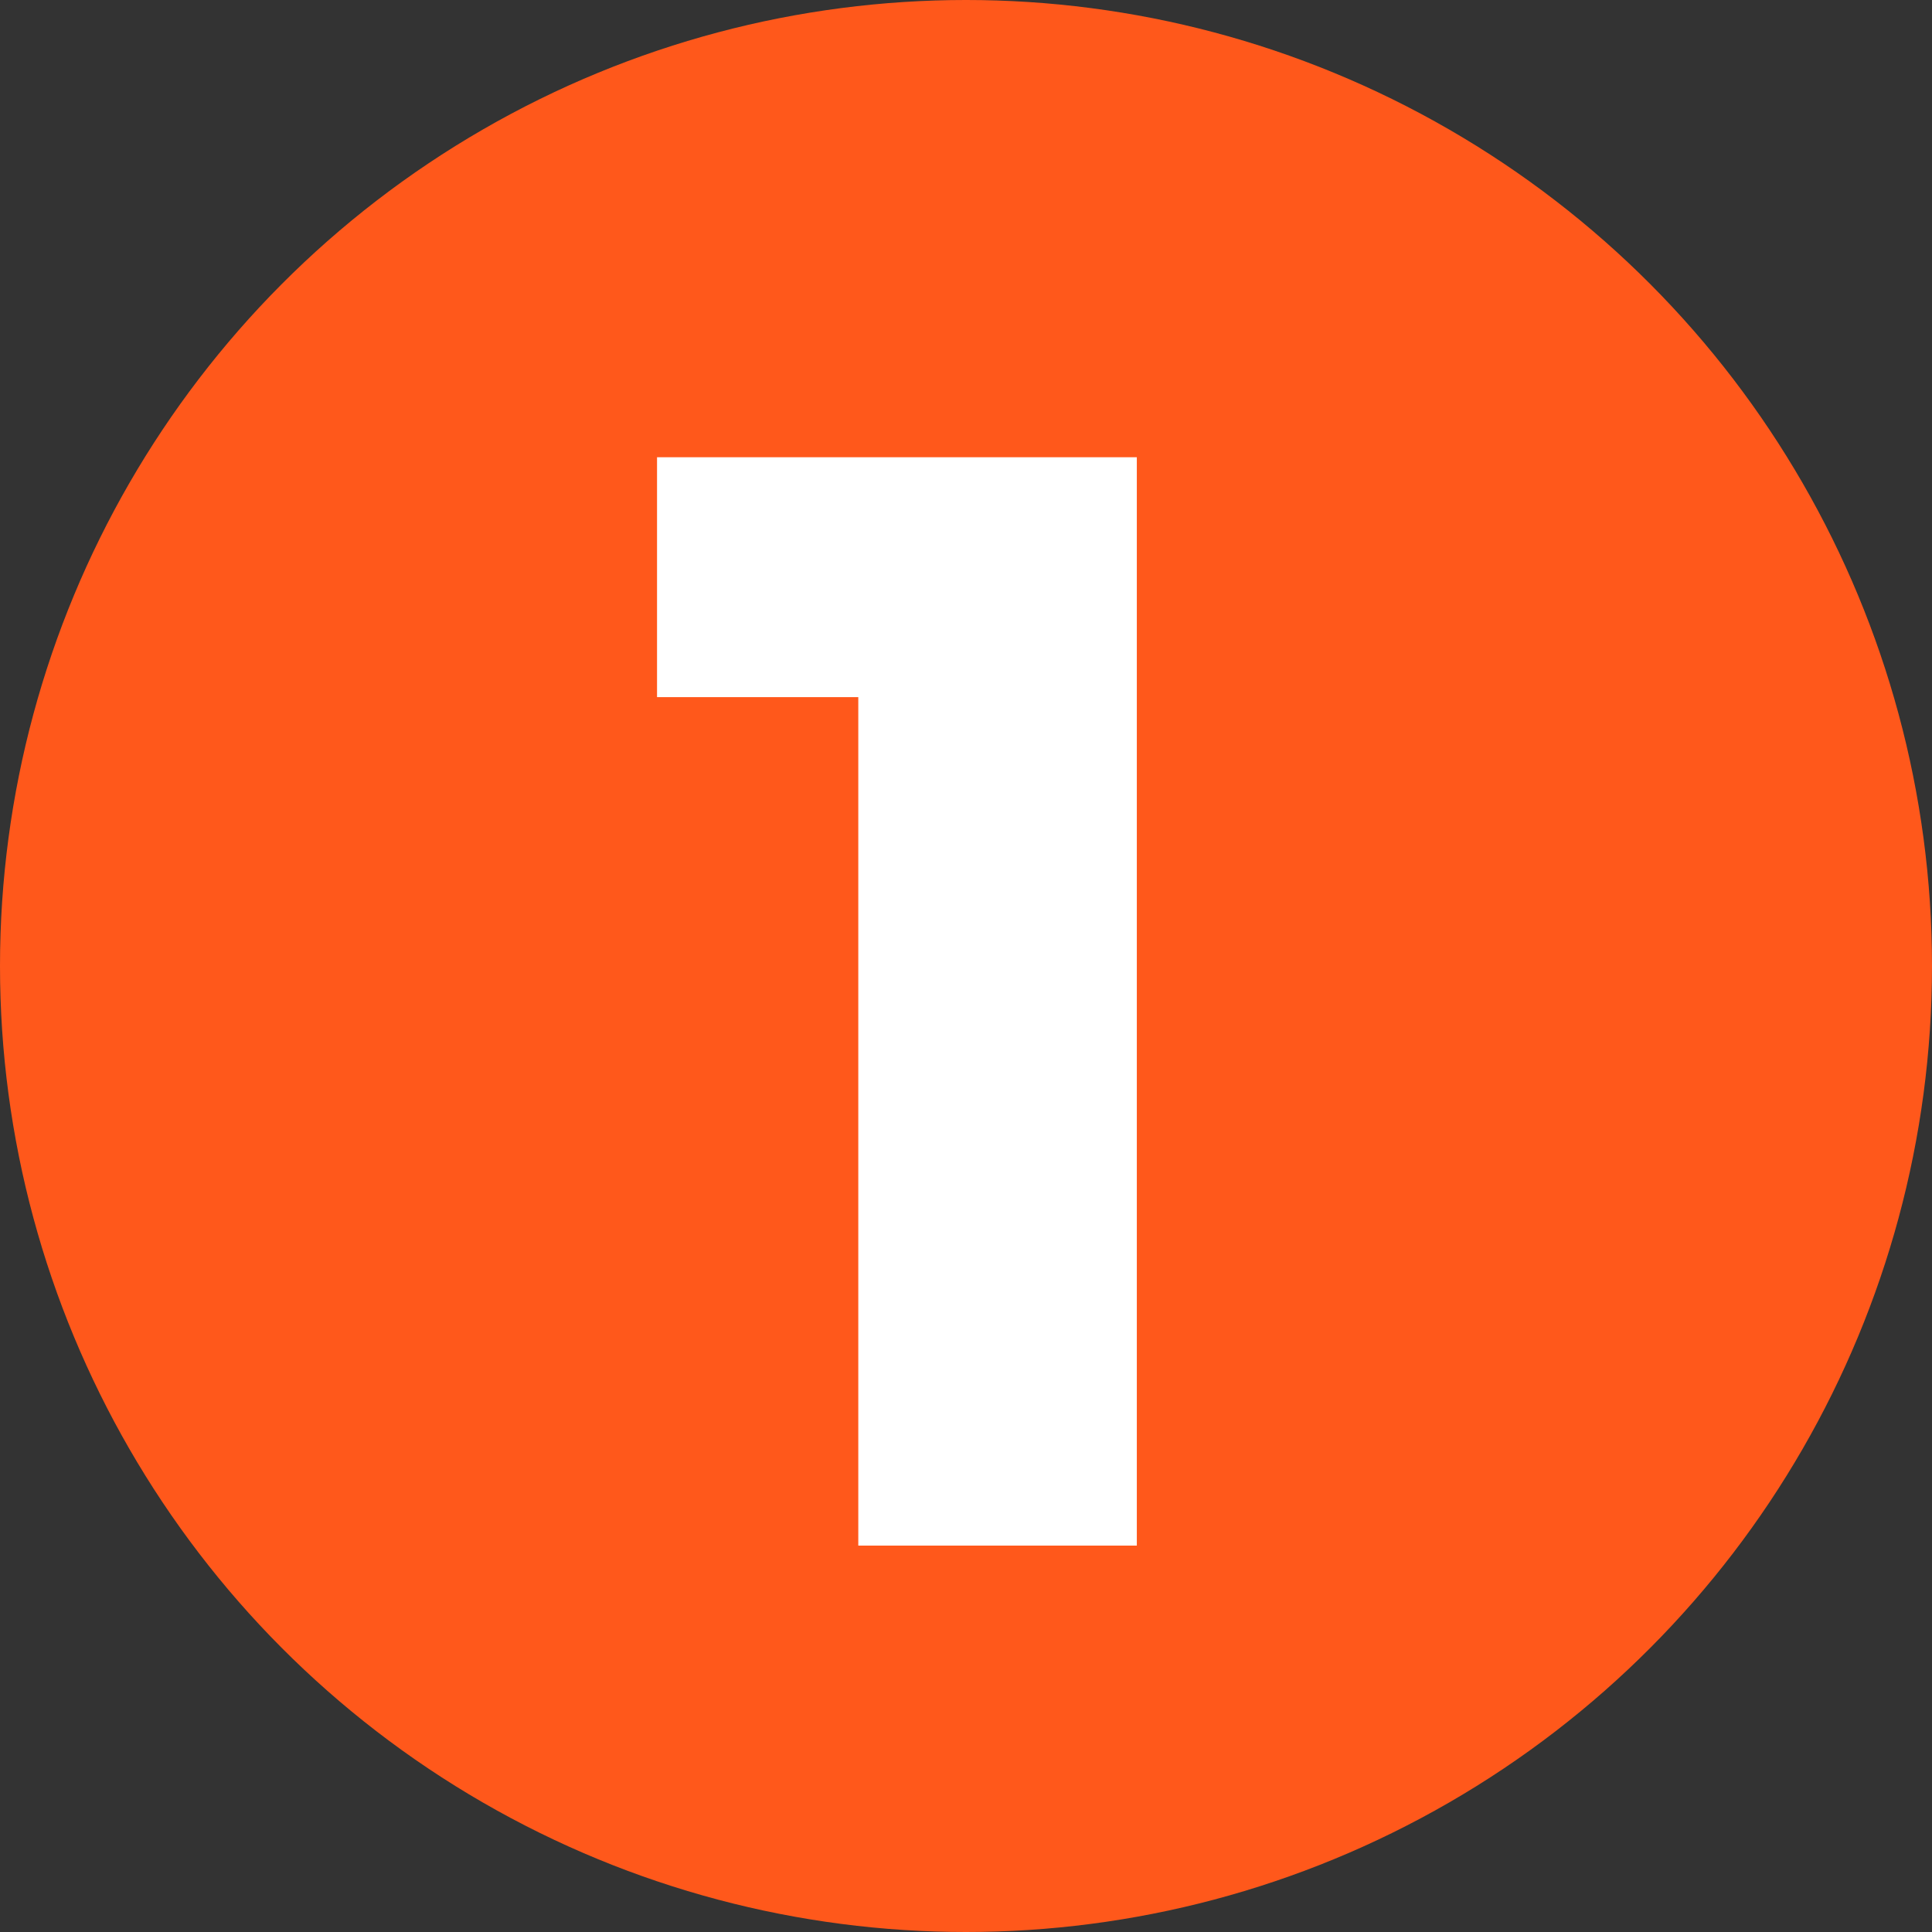 <svg width="60" height="60" viewBox="0 0 60 60" fill="none" xmlns="http://www.w3.org/2000/svg">
<rect x="0" y="0" width="60" height="60" fill="#333333" stroke="none"/>
<circle cx="30" cy="30" r="30" fill="#FF581B"/>
<path d="M35.305 48H26.655V21.65H20.405V14.2H35.305V48Z" fill="white"/>
</svg>

